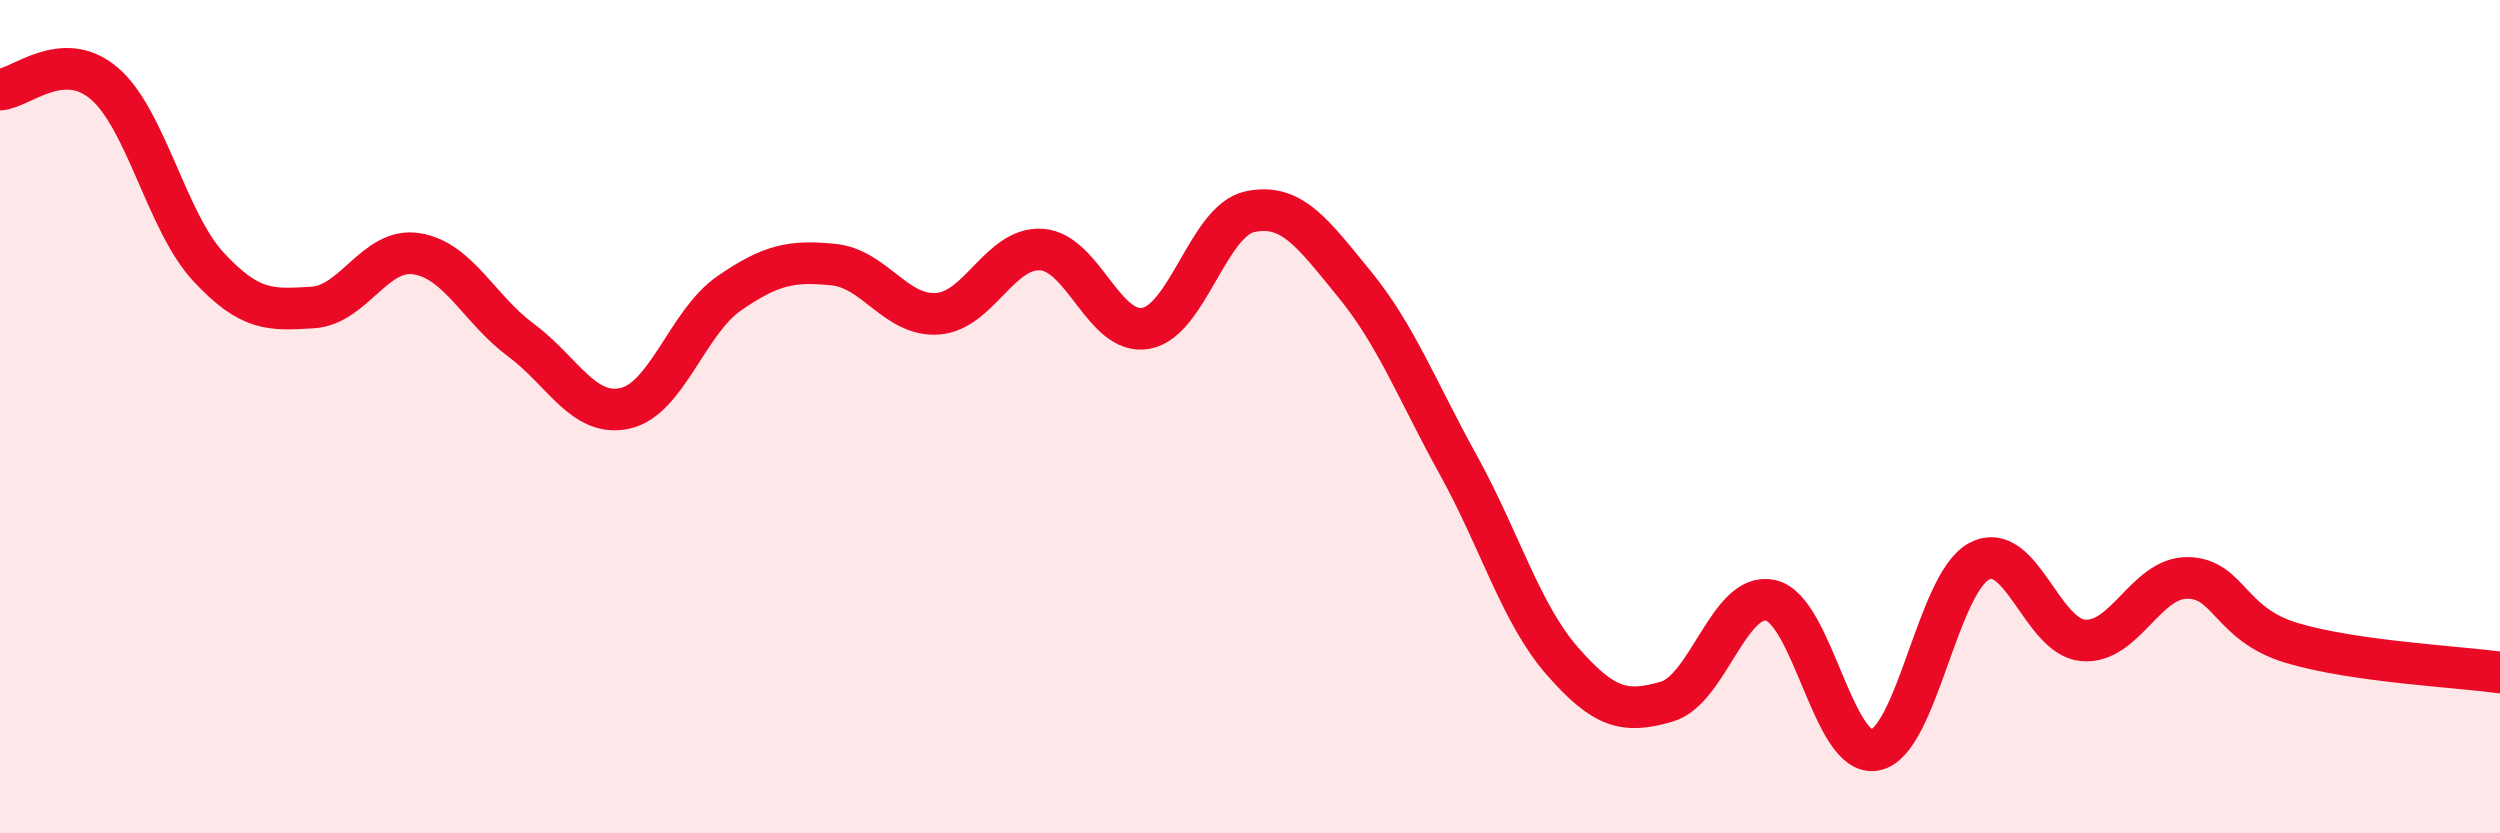 
    <svg width="60" height="20" viewBox="0 0 60 20" xmlns="http://www.w3.org/2000/svg">
      <path
        d="M 0,2.15 C 0.5,2.12 1.5,1.15 2.5,2 C 3.5,2.85 4,5.32 5,6.4 C 6,7.48 6.5,7.44 7.5,7.38 C 8.5,7.32 9,5.93 10,6.09 C 11,6.25 11.5,7.42 12.5,8.16 C 13.5,8.9 14,10.02 15,9.8 C 16,9.58 16.5,7.73 17.5,7.04 C 18.5,6.35 19,6.25 20,6.35 C 21,6.45 21.5,7.6 22.5,7.53 C 23.5,7.46 24,5.92 25,5.99 C 26,6.06 26.5,8.06 27.5,7.88 C 28.5,7.7 29,5.29 30,5.08 C 31,4.87 31.5,5.59 32.5,6.81 C 33.5,8.03 34,9.35 35,11.16 C 36,12.97 36.5,14.73 37.5,15.87 C 38.5,17.01 39,17.13 40,16.84 C 41,16.55 41.5,14.18 42.5,14.41 C 43.5,14.64 44,18.19 45,18 C 46,17.81 46.5,14 47.5,13.47 C 48.5,12.94 49,15.29 50,15.37 C 51,15.45 51.5,13.86 52.5,13.87 C 53.5,13.88 53.5,14.98 55,15.43 C 56.5,15.88 59,16 60,16.14L60 20L0 20Z"
        fill="#EB0A25"
        opacity="0.1"
        stroke-linecap="round"
        stroke-linejoin="round"
      />
      <path
        d="M 0,2.15 C 0.5,2.12 1.5,1.15 2.5,2 C 3.5,2.85 4,5.32 5,6.4 C 6,7.48 6.5,7.44 7.5,7.38 C 8.5,7.32 9,5.93 10,6.09 C 11,6.25 11.5,7.42 12.5,8.16 C 13.5,8.9 14,10.02 15,9.8 C 16,9.58 16.5,7.73 17.5,7.04 C 18.5,6.35 19,6.25 20,6.35 C 21,6.45 21.5,7.6 22.5,7.53 C 23.5,7.46 24,5.92 25,5.99 C 26,6.06 26.5,8.06 27.5,7.88 C 28.5,7.7 29,5.29 30,5.08 C 31,4.87 31.5,5.59 32.5,6.81 C 33.5,8.03 34,9.35 35,11.16 C 36,12.97 36.5,14.73 37.5,15.87 C 38.5,17.01 39,17.13 40,16.84 C 41,16.55 41.5,14.18 42.5,14.41 C 43.5,14.64 44,18.19 45,18 C 46,17.81 46.5,14 47.5,13.47 C 48.5,12.94 49,15.29 50,15.37 C 51,15.45 51.5,13.86 52.5,13.87 C 53.5,13.88 53.5,14.98 55,15.43 C 56.5,15.88 59,16 60,16.14"
        stroke="#EB0A25"
        stroke-width="1"
        fill="none"
        stroke-linecap="round"
        stroke-linejoin="round"
      />
    </svg>
  